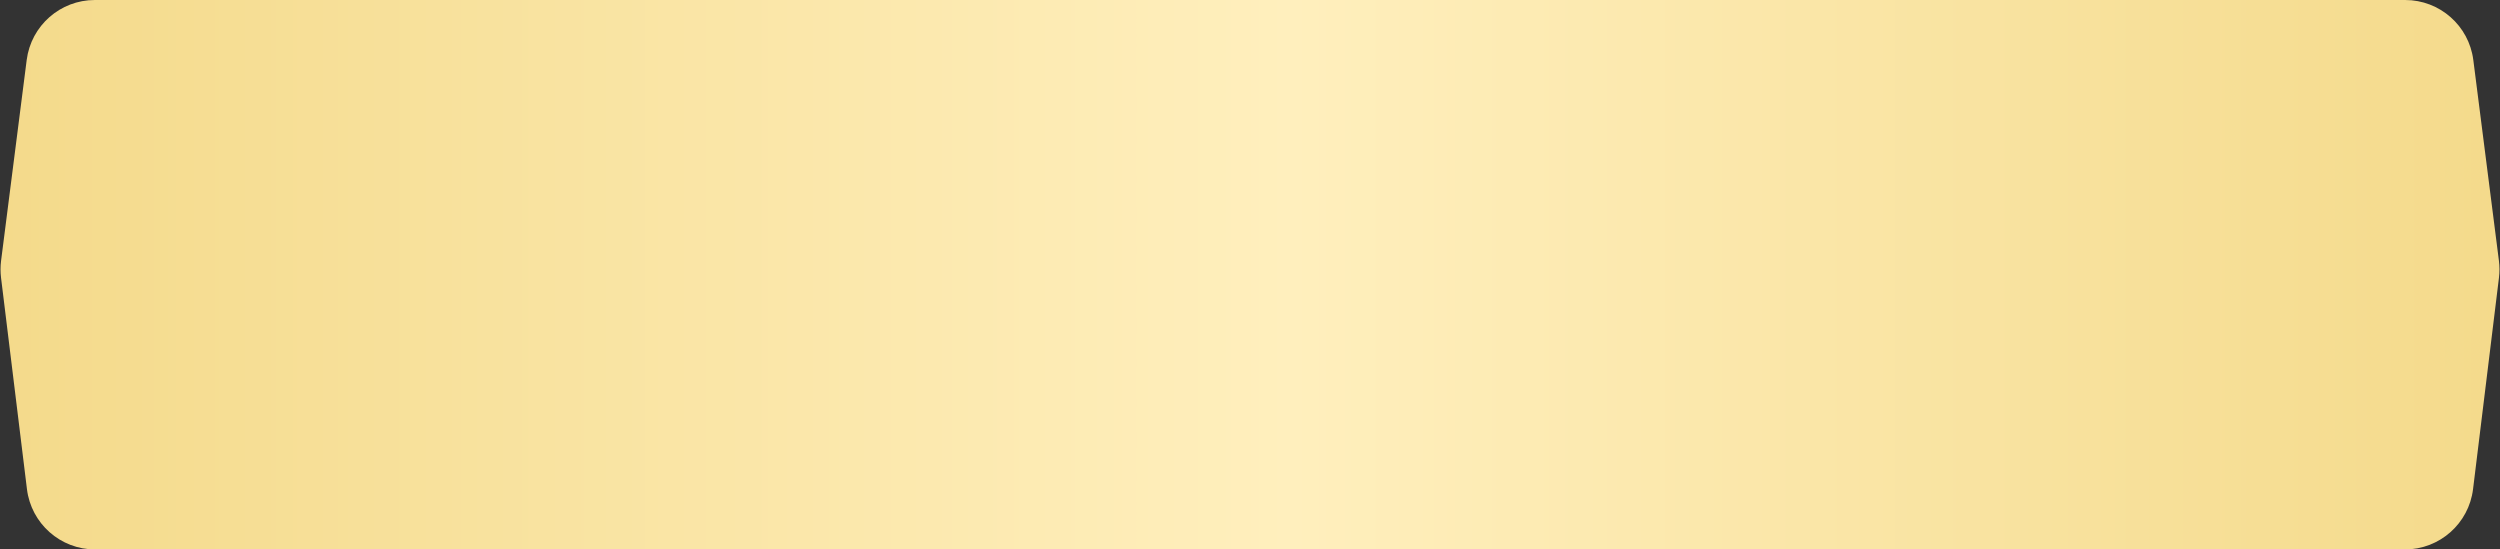 <?xml version="1.0" encoding="UTF-8"?> <svg xmlns="http://www.w3.org/2000/svg" width="364" height="80" viewBox="0 0 364 80" fill="none"><rect x="0" y="0" width="364" height="80" fill="#333333" stroke="none"/> <path d="M3.886 8.735C4.523 3.742 8.772 0 13.806 0H350.194C355.228 0 359.477 3.742 360.114 8.735L363.842 37.96C363.947 38.783 363.949 39.617 363.848 40.441L360.076 71.216C359.462 76.231 355.203 80 350.151 80H13.849C8.797 80 4.538 76.231 3.924 71.216L0.152 40.441C0.051 39.617 0.053 38.783 0.158 37.96L3.886 8.735Z" fill="url(#paint0_linear_213_59)"></path> <defs> <linearGradient id="paint0_linear_213_59" x1="0" y1="40" x2="364" y2="40" gradientUnits="userSpaceOnUse"> <stop stop-color="#F4DA8B"></stop> <stop offset="0" stop-color="#F4DA8B"></stop> <stop offset="0.516" stop-color="#FFEFBD"></stop> <stop offset="1" stop-color="#F4DA8B"></stop> </linearGradient> </defs> </svg> 